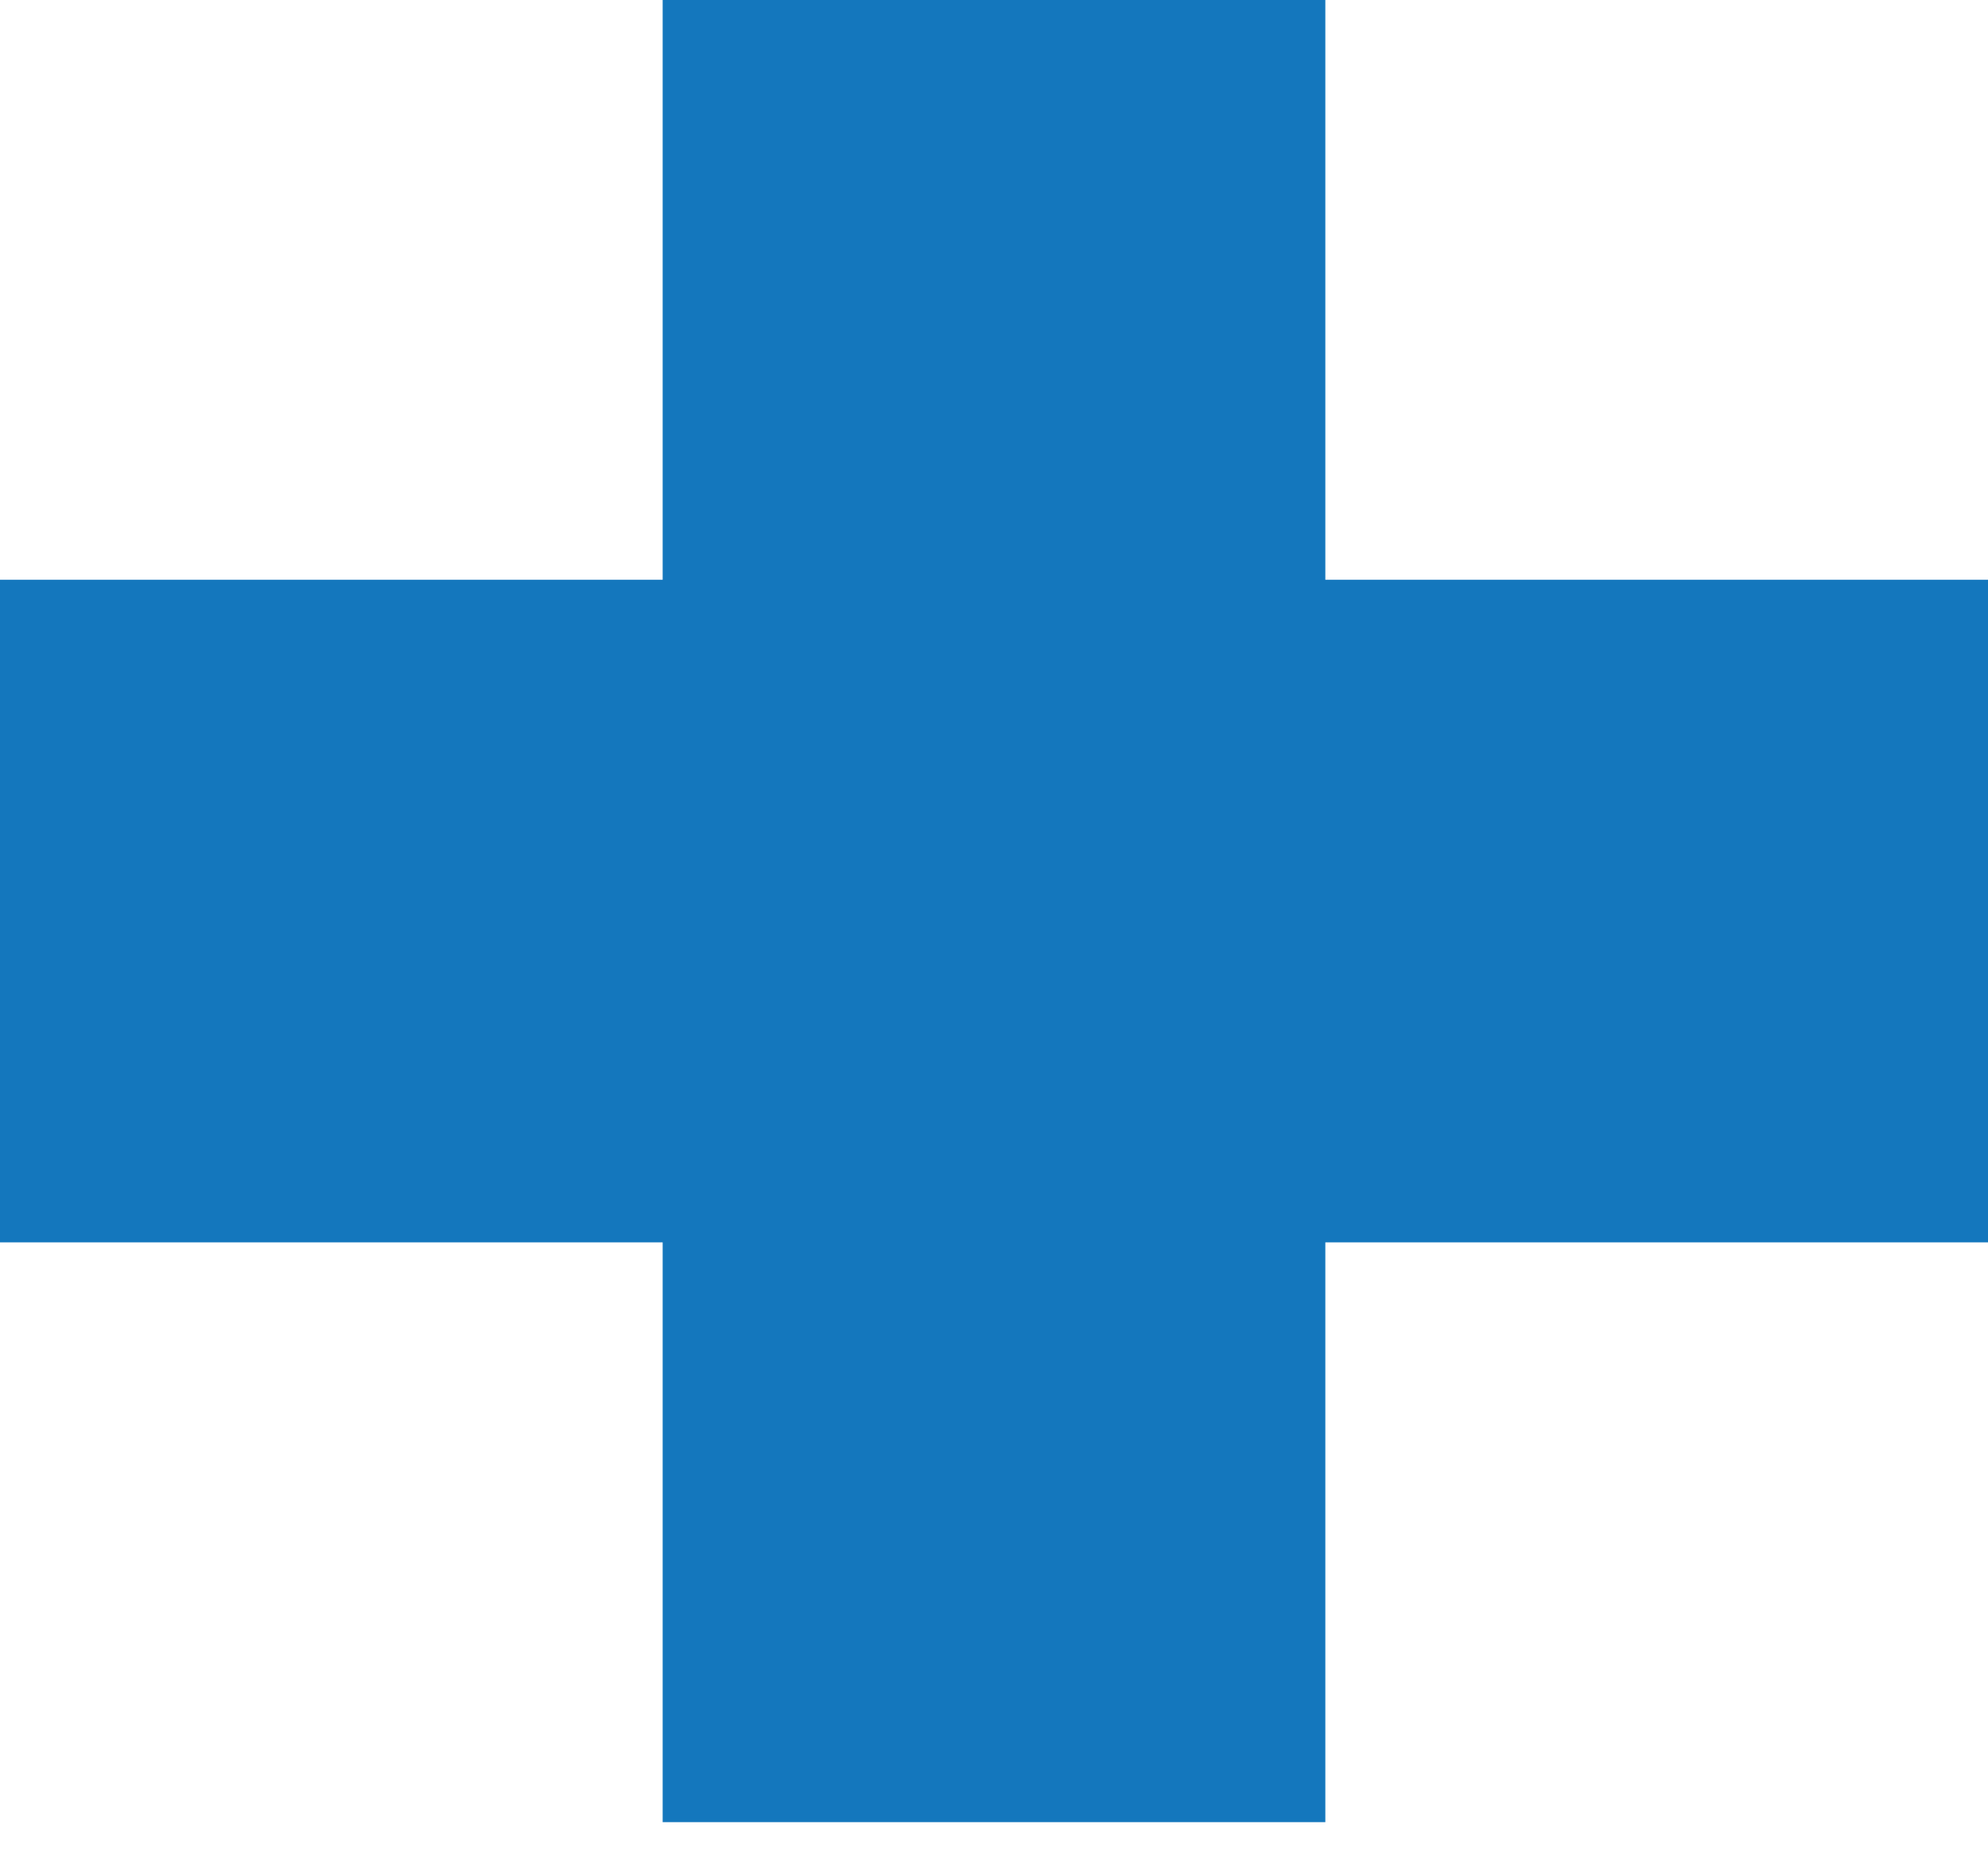 <?xml version="1.0" encoding="UTF-8"?> <svg xmlns="http://www.w3.org/2000/svg" width="30" height="28" viewBox="0 0 30 28" fill="none"><path fill-rule="evenodd" clip-rule="evenodd" d="M20 0H10V8.75H0V18.75H10V27.5H20V18.75H30V8.75H20V0Z" fill="#1477BD"></path></svg> 